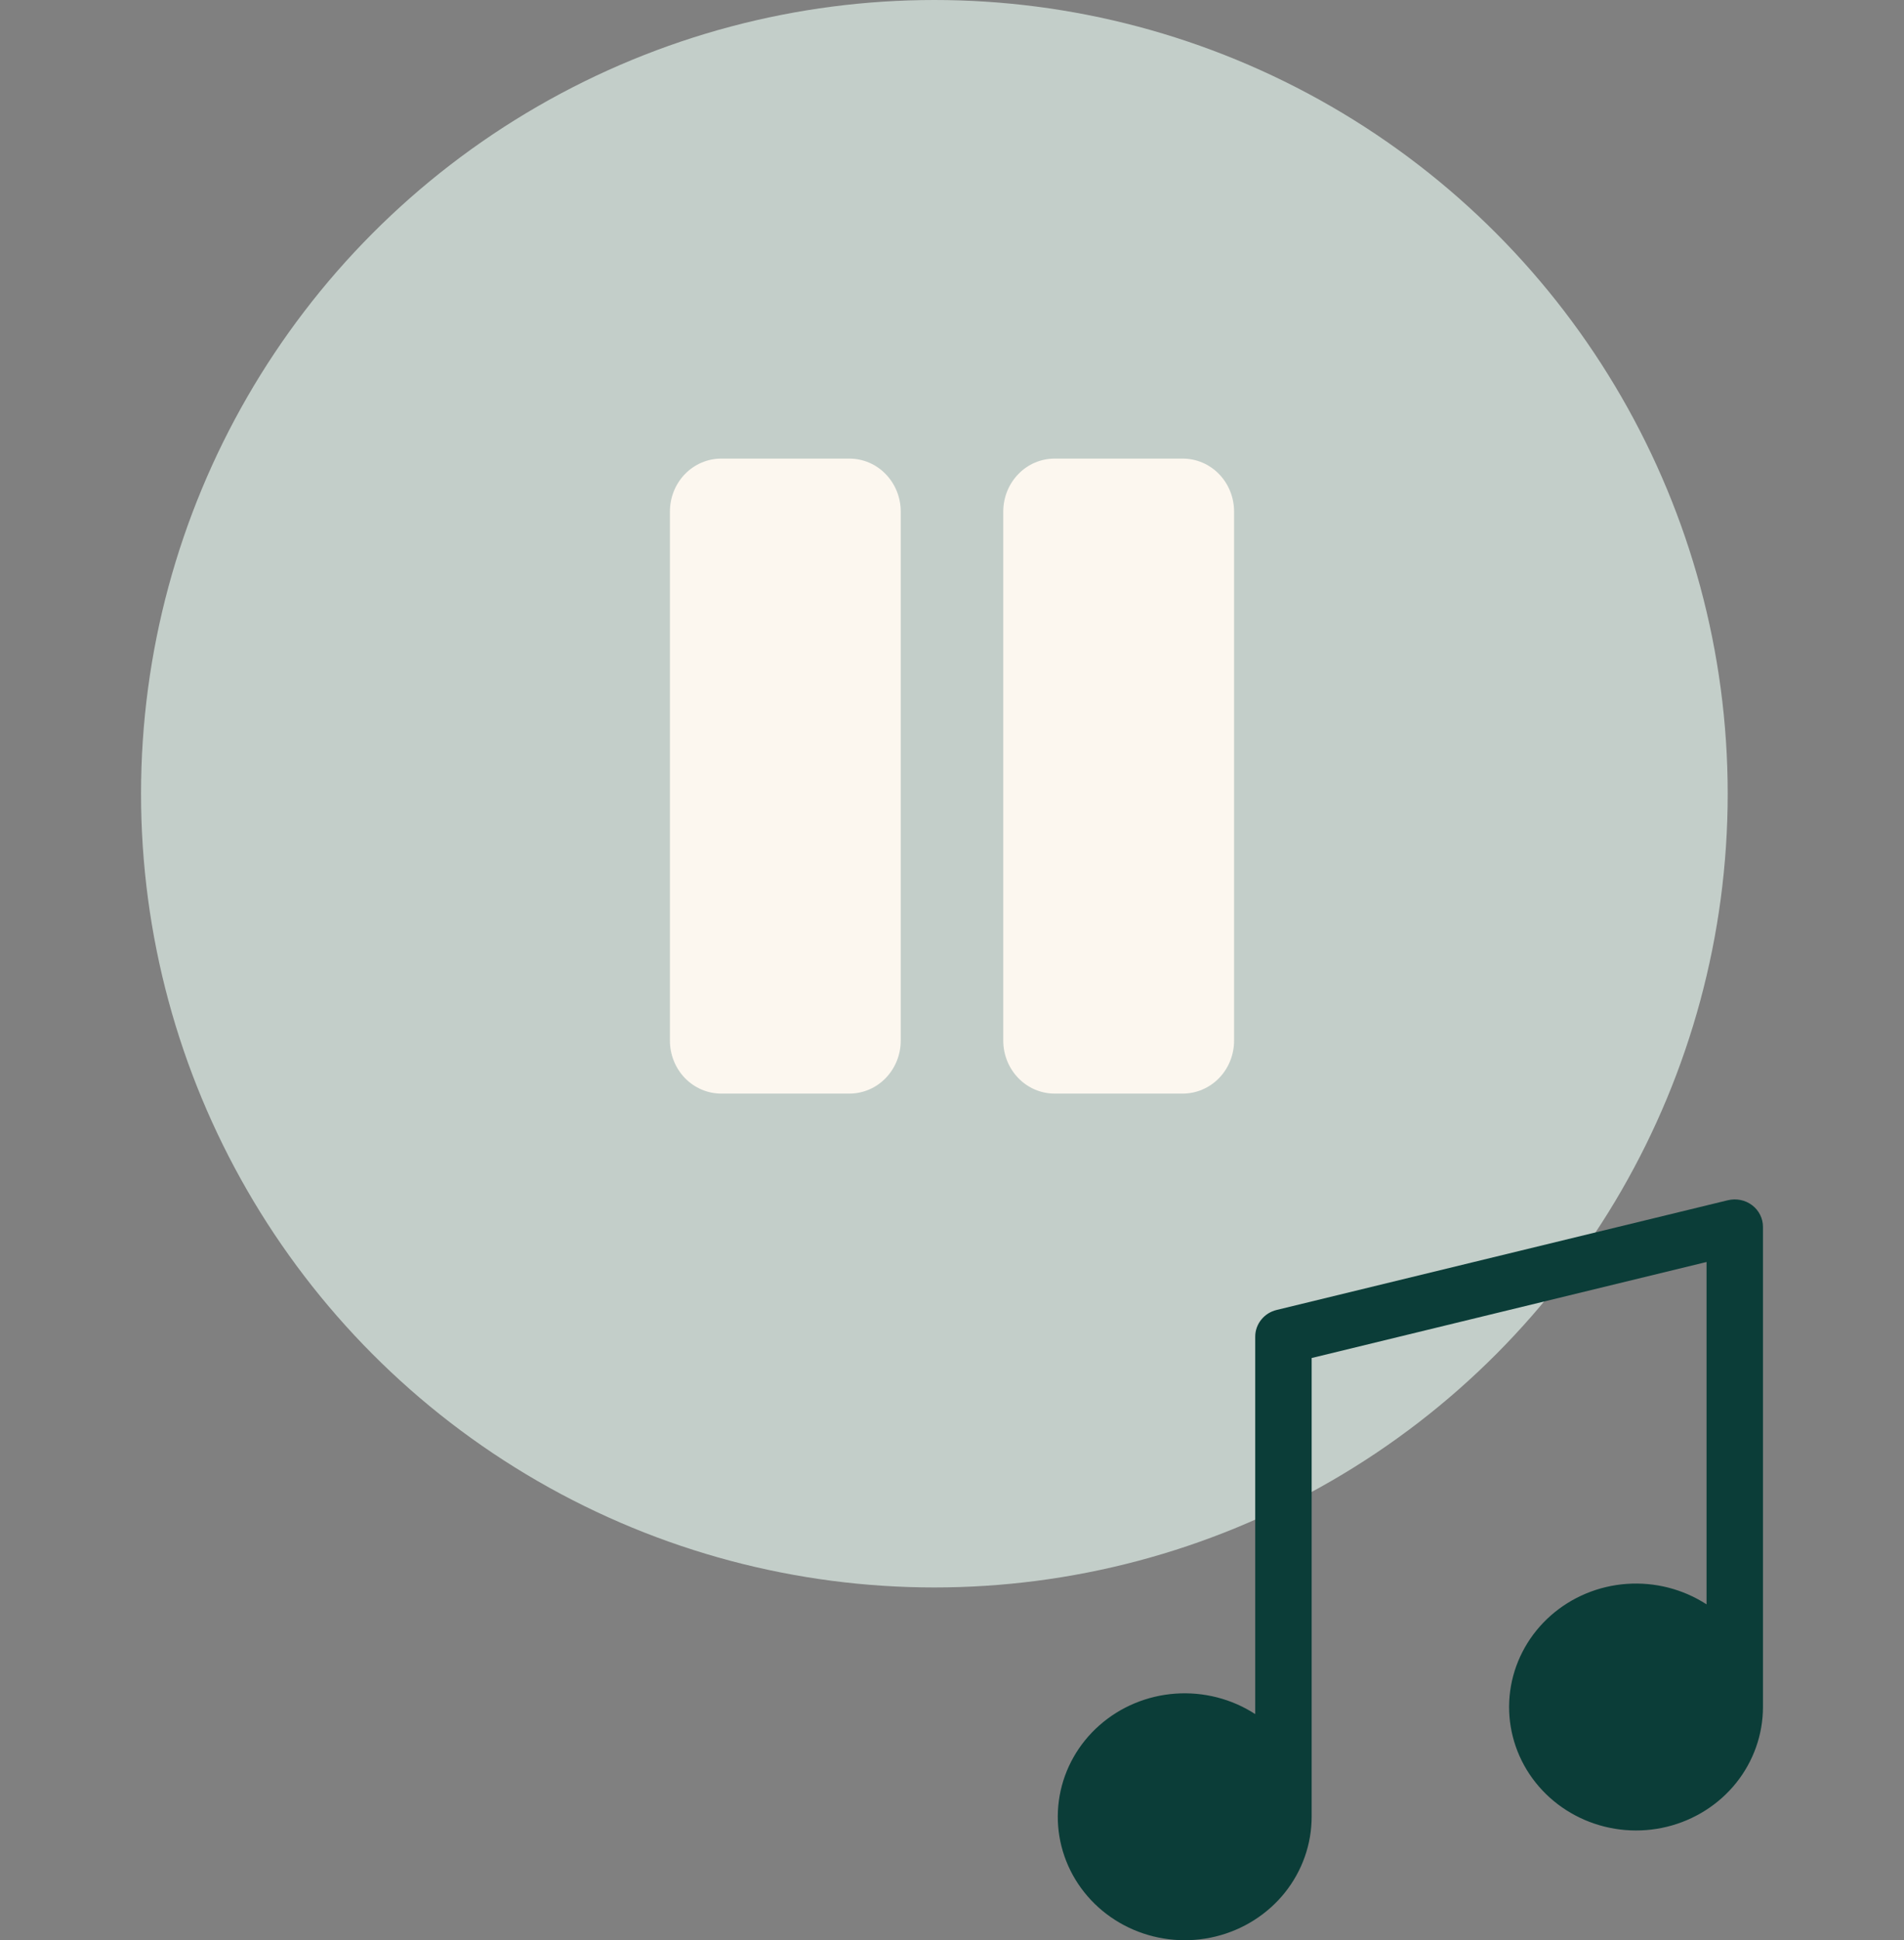 <?xml version="1.0" encoding="UTF-8"?> <svg xmlns="http://www.w3.org/2000/svg" width="54" height="55" viewBox="0 0 54 55" fill="none"><rect x="0" y="0" width="54" height="55" fill="#808080" stroke="none"/><circle cx="26.5" cy="22.5" r="22.5" fill="#C3CEC9"></circle><path d="M49.692 34.164C49.596 34.092 49.485 34.041 49.366 34.017C49.247 33.992 49.124 33.995 49.006 34.023L36.206 37.134C36.033 37.176 35.879 37.273 35.77 37.41C35.66 37.547 35.6 37.715 35.6 37.889V48.59C34.933 48.157 34.135 47.953 33.335 48.01C32.535 48.067 31.777 48.383 31.182 48.907C30.587 49.431 30.19 50.134 30.053 50.902C29.916 51.671 30.047 52.462 30.425 53.151C30.804 53.839 31.408 54.384 32.142 54.7C32.876 55.016 33.697 55.085 34.476 54.895C35.254 54.705 35.945 54.268 36.439 53.653C36.932 53.037 37.2 52.279 37.2 51.499V38.496L48.4 35.774V45.479C47.733 45.046 46.935 44.842 46.135 44.899C45.334 44.956 44.577 45.272 43.982 45.796C43.388 46.32 42.99 47.023 42.853 47.791C42.716 48.56 42.847 49.352 43.225 50.04C43.604 50.728 44.208 51.273 44.942 51.589C45.676 51.905 46.497 51.974 47.276 51.784C48.054 51.594 48.745 51.157 49.239 50.542C49.732 49.926 50 49.168 50 48.388V34.778C50 34.659 49.972 34.543 49.919 34.436C49.866 34.33 49.788 34.237 49.692 34.164Z" fill="#0B3D38"></path><path d="M35 14.5V29.5C35 29.898 34.847 30.279 34.574 30.561C34.301 30.842 33.931 31 33.545 31H29.909C29.523 31 29.153 30.842 28.881 30.561C28.608 30.279 28.454 29.898 28.454 29.5V14.5C28.454 14.102 28.608 13.721 28.881 13.439C29.153 13.158 29.523 13 29.909 13H33.545C33.931 13 34.301 13.158 34.574 13.439C34.847 13.721 35 14.102 35 14.5ZM24.091 13H20.454C20.069 13 19.699 13.158 19.426 13.439C19.153 13.721 19 14.102 19 14.5V29.5C19 29.898 19.153 30.279 19.426 30.561C19.699 30.842 20.069 31 20.454 31H24.091C24.477 31 24.847 30.842 25.119 30.561C25.392 30.279 25.546 29.898 25.546 29.5V14.5C25.546 14.102 25.392 13.721 25.119 13.439C24.847 13.158 24.477 13 24.091 13Z" fill="#FCF7EF"></path></svg> 